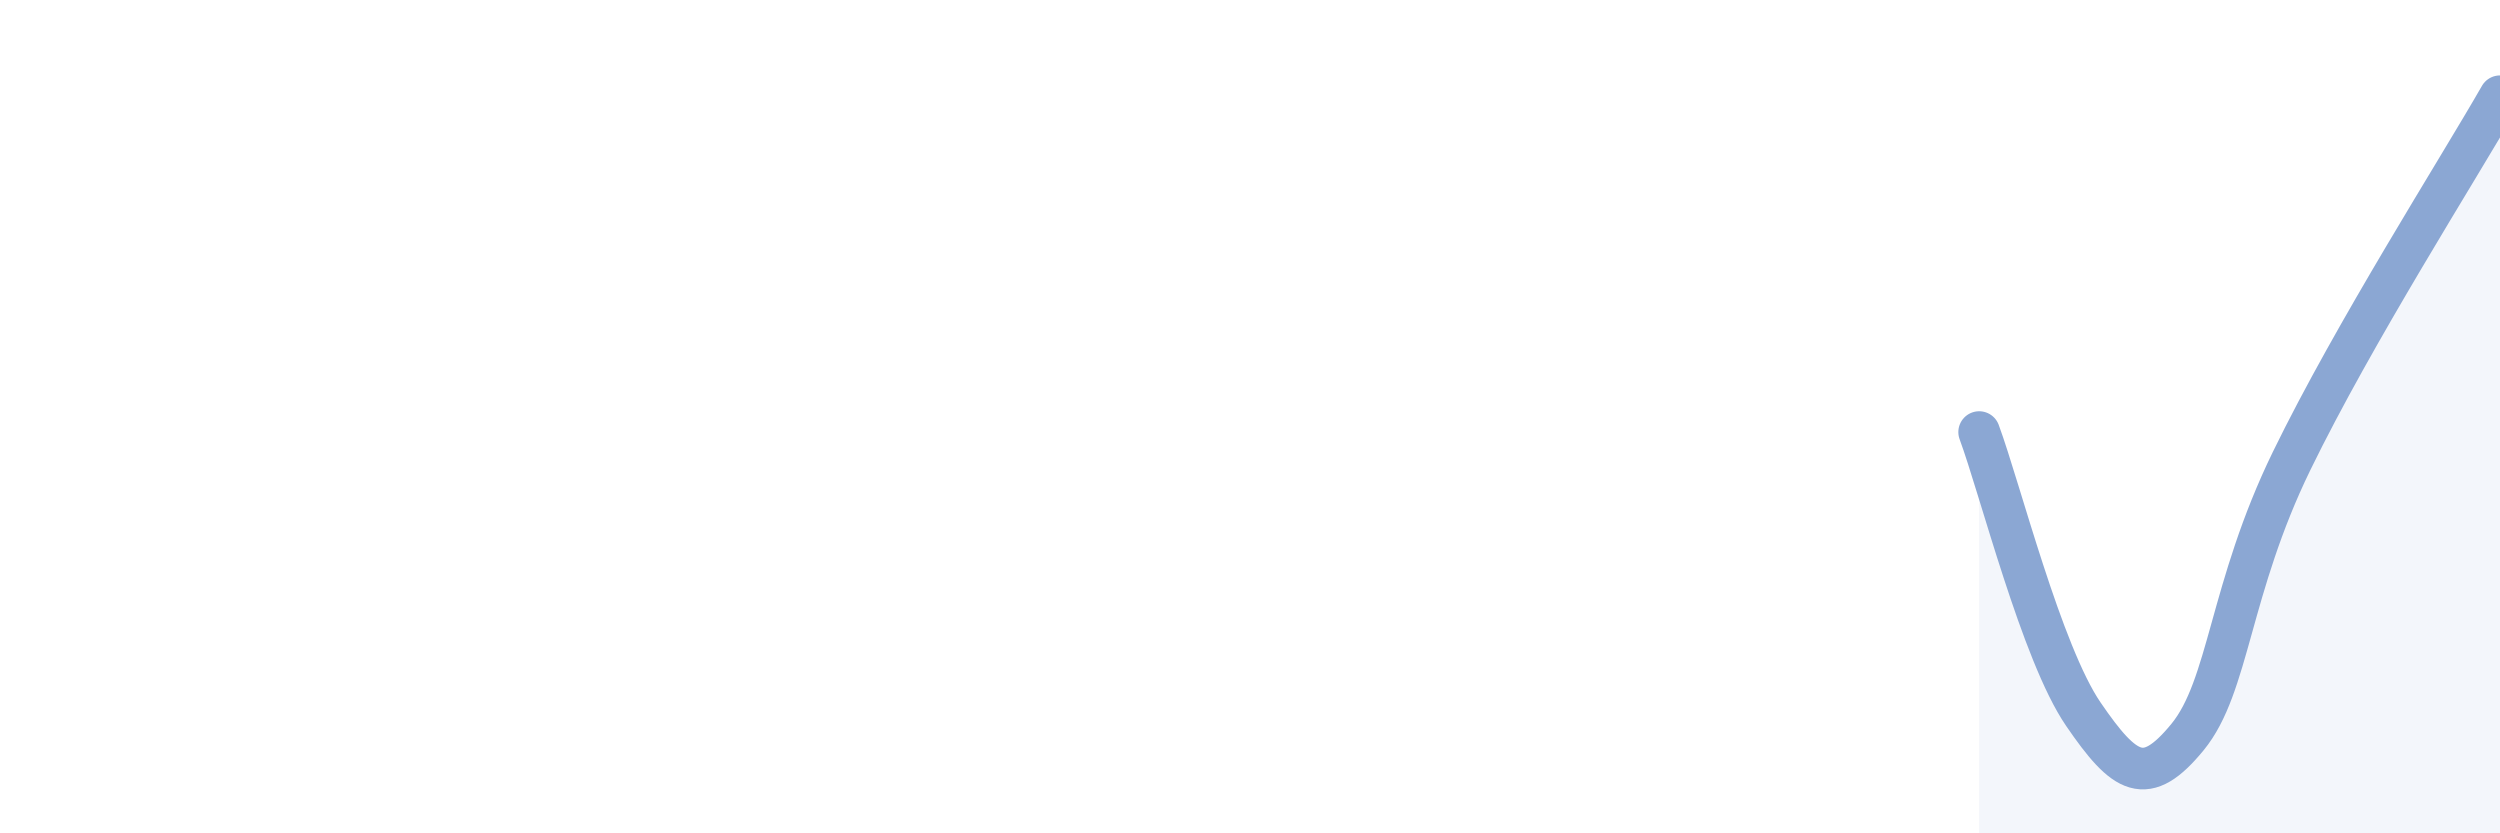 
    <svg width="60" height="20" viewBox="0 0 60 20" xmlns="http://www.w3.org/2000/svg">
      <path
        d="M 47.5,10.37 C 48,11.72 49,15.68 50,17.14 C 51,18.6 51.5,18.91 52.5,17.69 C 53.5,16.47 53.5,14.14 55,11.06 C 56.5,7.98 59,4.06 60,2.31L60 20L47.5 20Z"
        fill="#8ba7d3"
        opacity="0.1"
        stroke-linecap="round"
        stroke-linejoin="round"
      />
      <path
        d="M 47.5,10.37 C 48,11.72 49,15.68 50,17.14 C 51,18.6 51.5,18.91 52.5,17.69 C 53.5,16.47 53.5,14.14 55,11.06 C 56.5,7.98 59,4.06 60,2.31"
        stroke="#8ba7d3"
        stroke-width="1"
        fill="none"
        stroke-linecap="round"
        stroke-linejoin="round"
      />
    </svg>
  